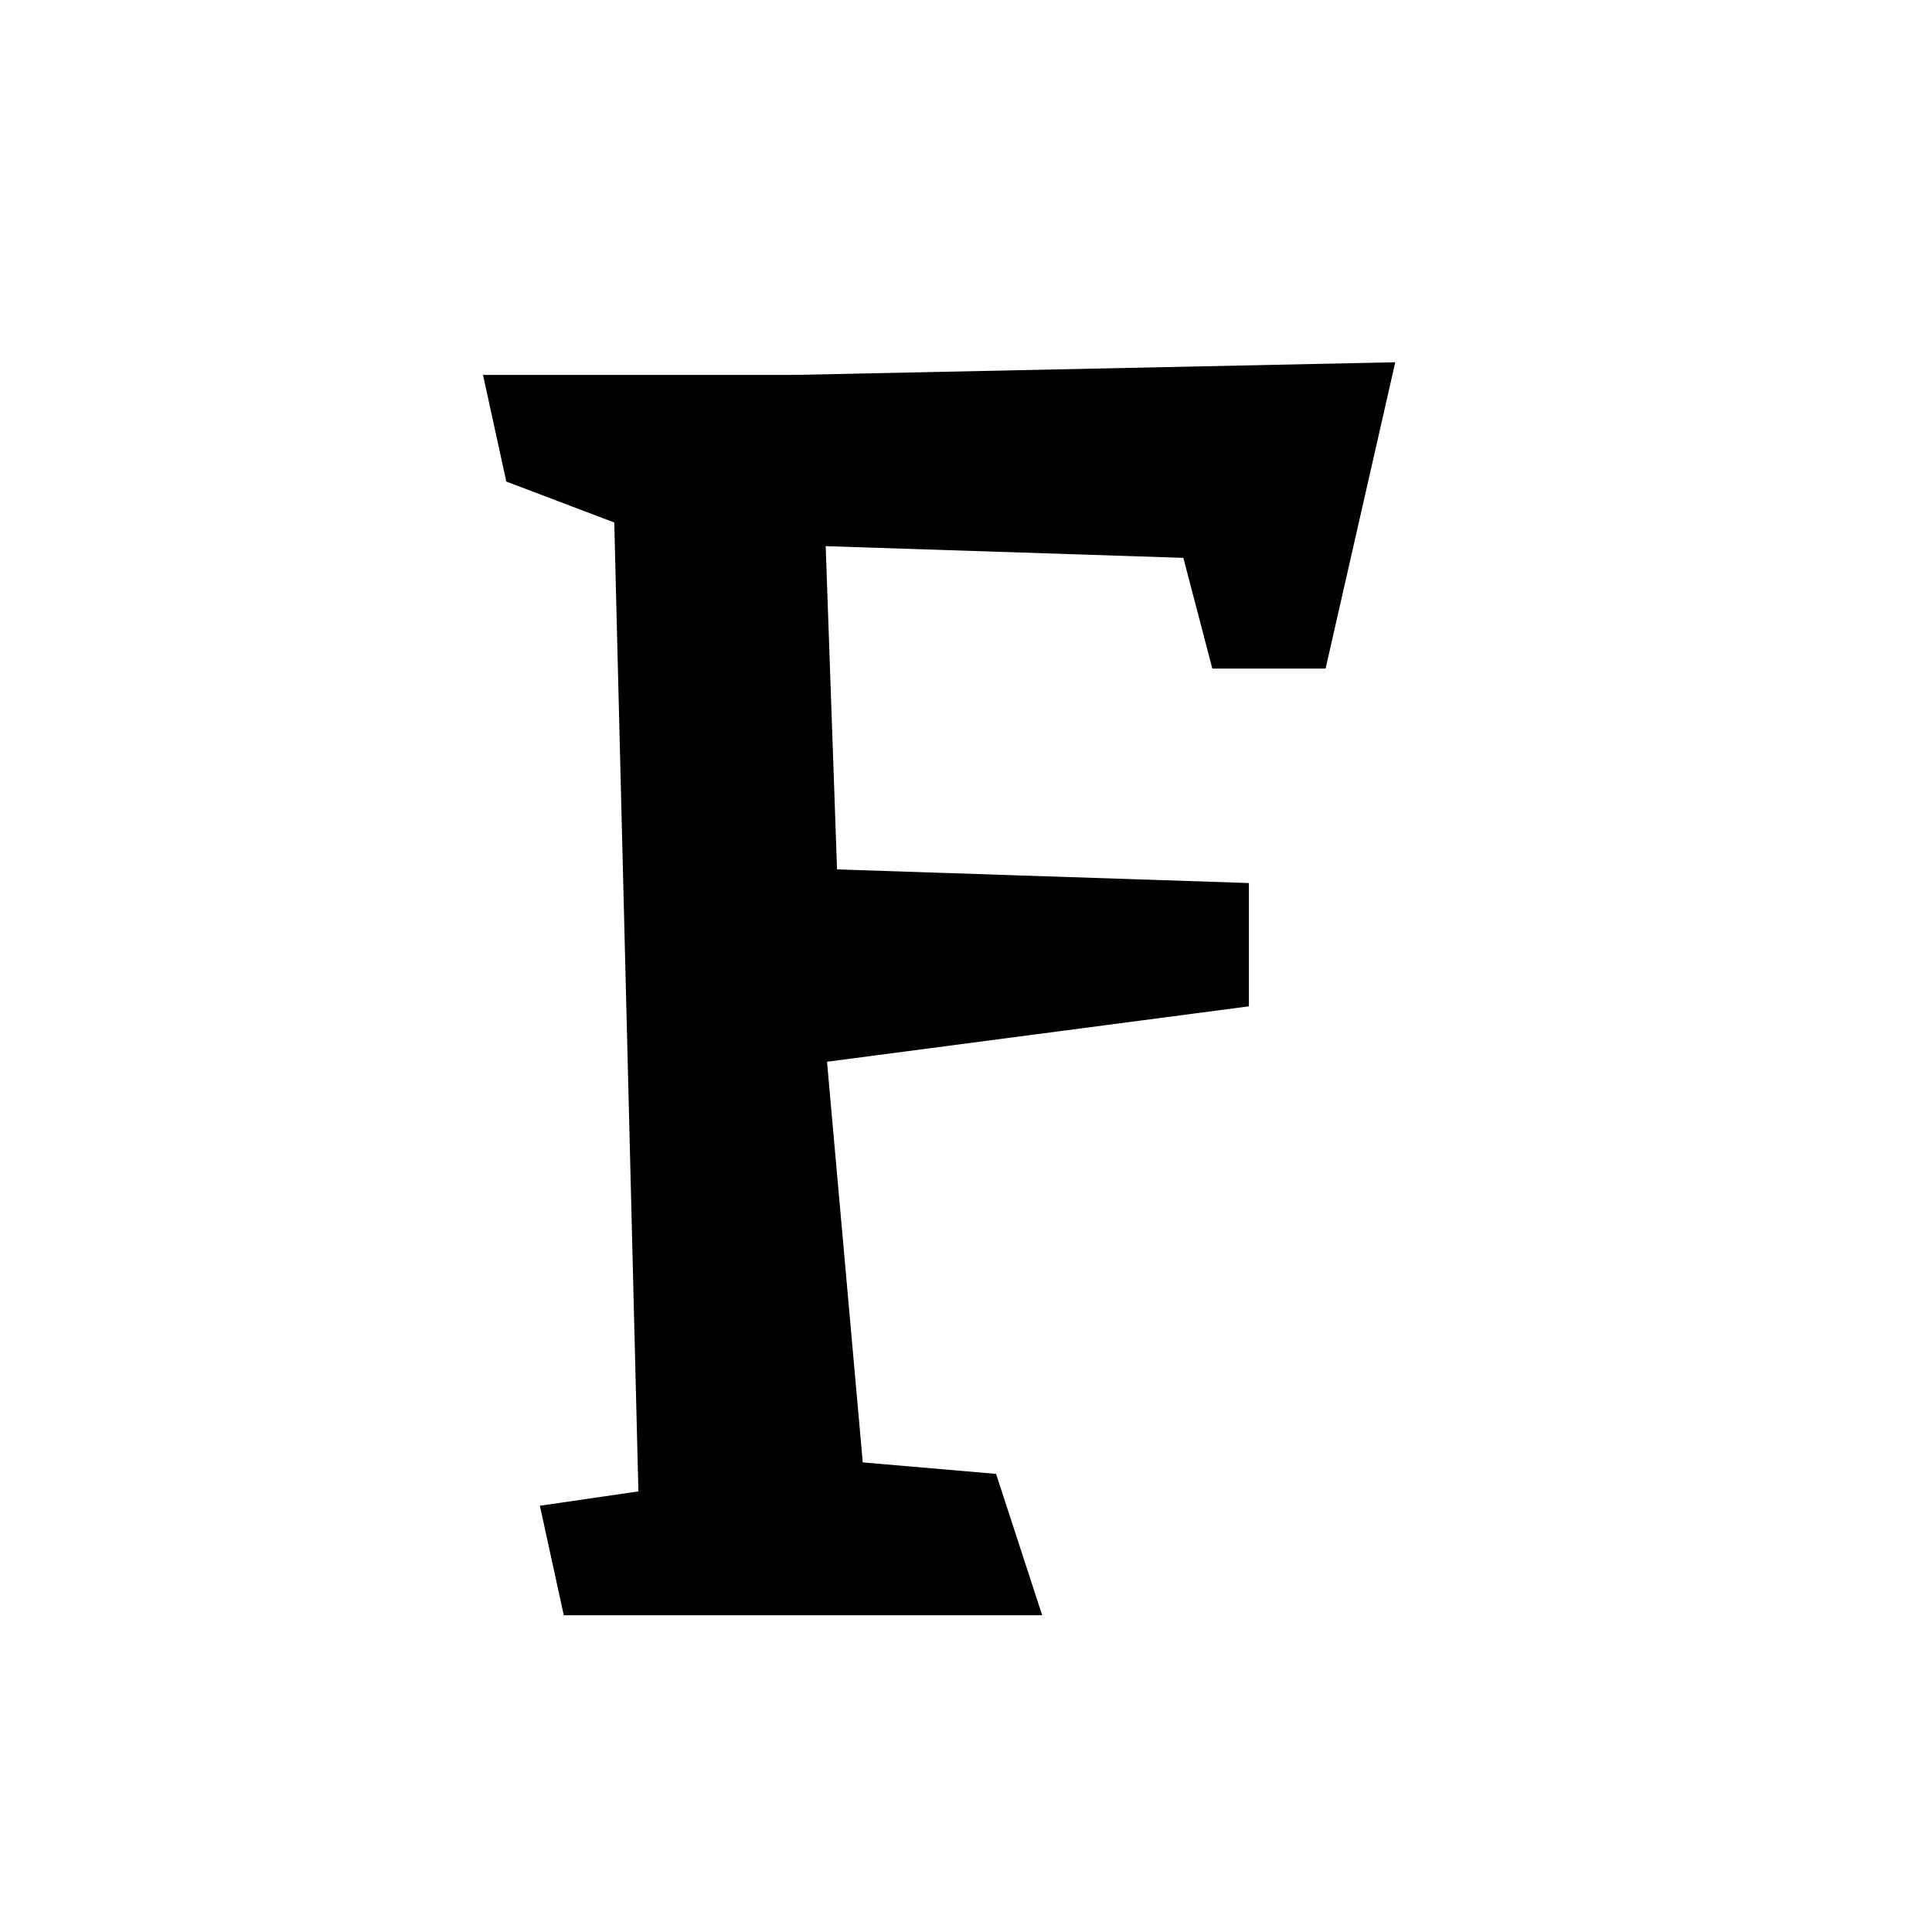 <svg fill="none" viewBox="0 0 16 16" xmlns="http://www.w3.org/2000/svg">
  <rect width="16" height="16" fill="white"/>
  <path fill-rule="evenodd" clip-rule="evenodd" d="M9.8 4.62L10.04 5.537H10.978L11.555 3L6.576 3.105H4L4.193 3.988L5.087 4.327L5.287 12.351L4.471 12.47L4.669 13.377H8.631L8.249 12.206L7.145 12.111L6.849 8.793L10.343 8.334V7.313L6.932 7.2L6.838 4.523L9.8 4.62Z" fill="black"/>
</svg>
